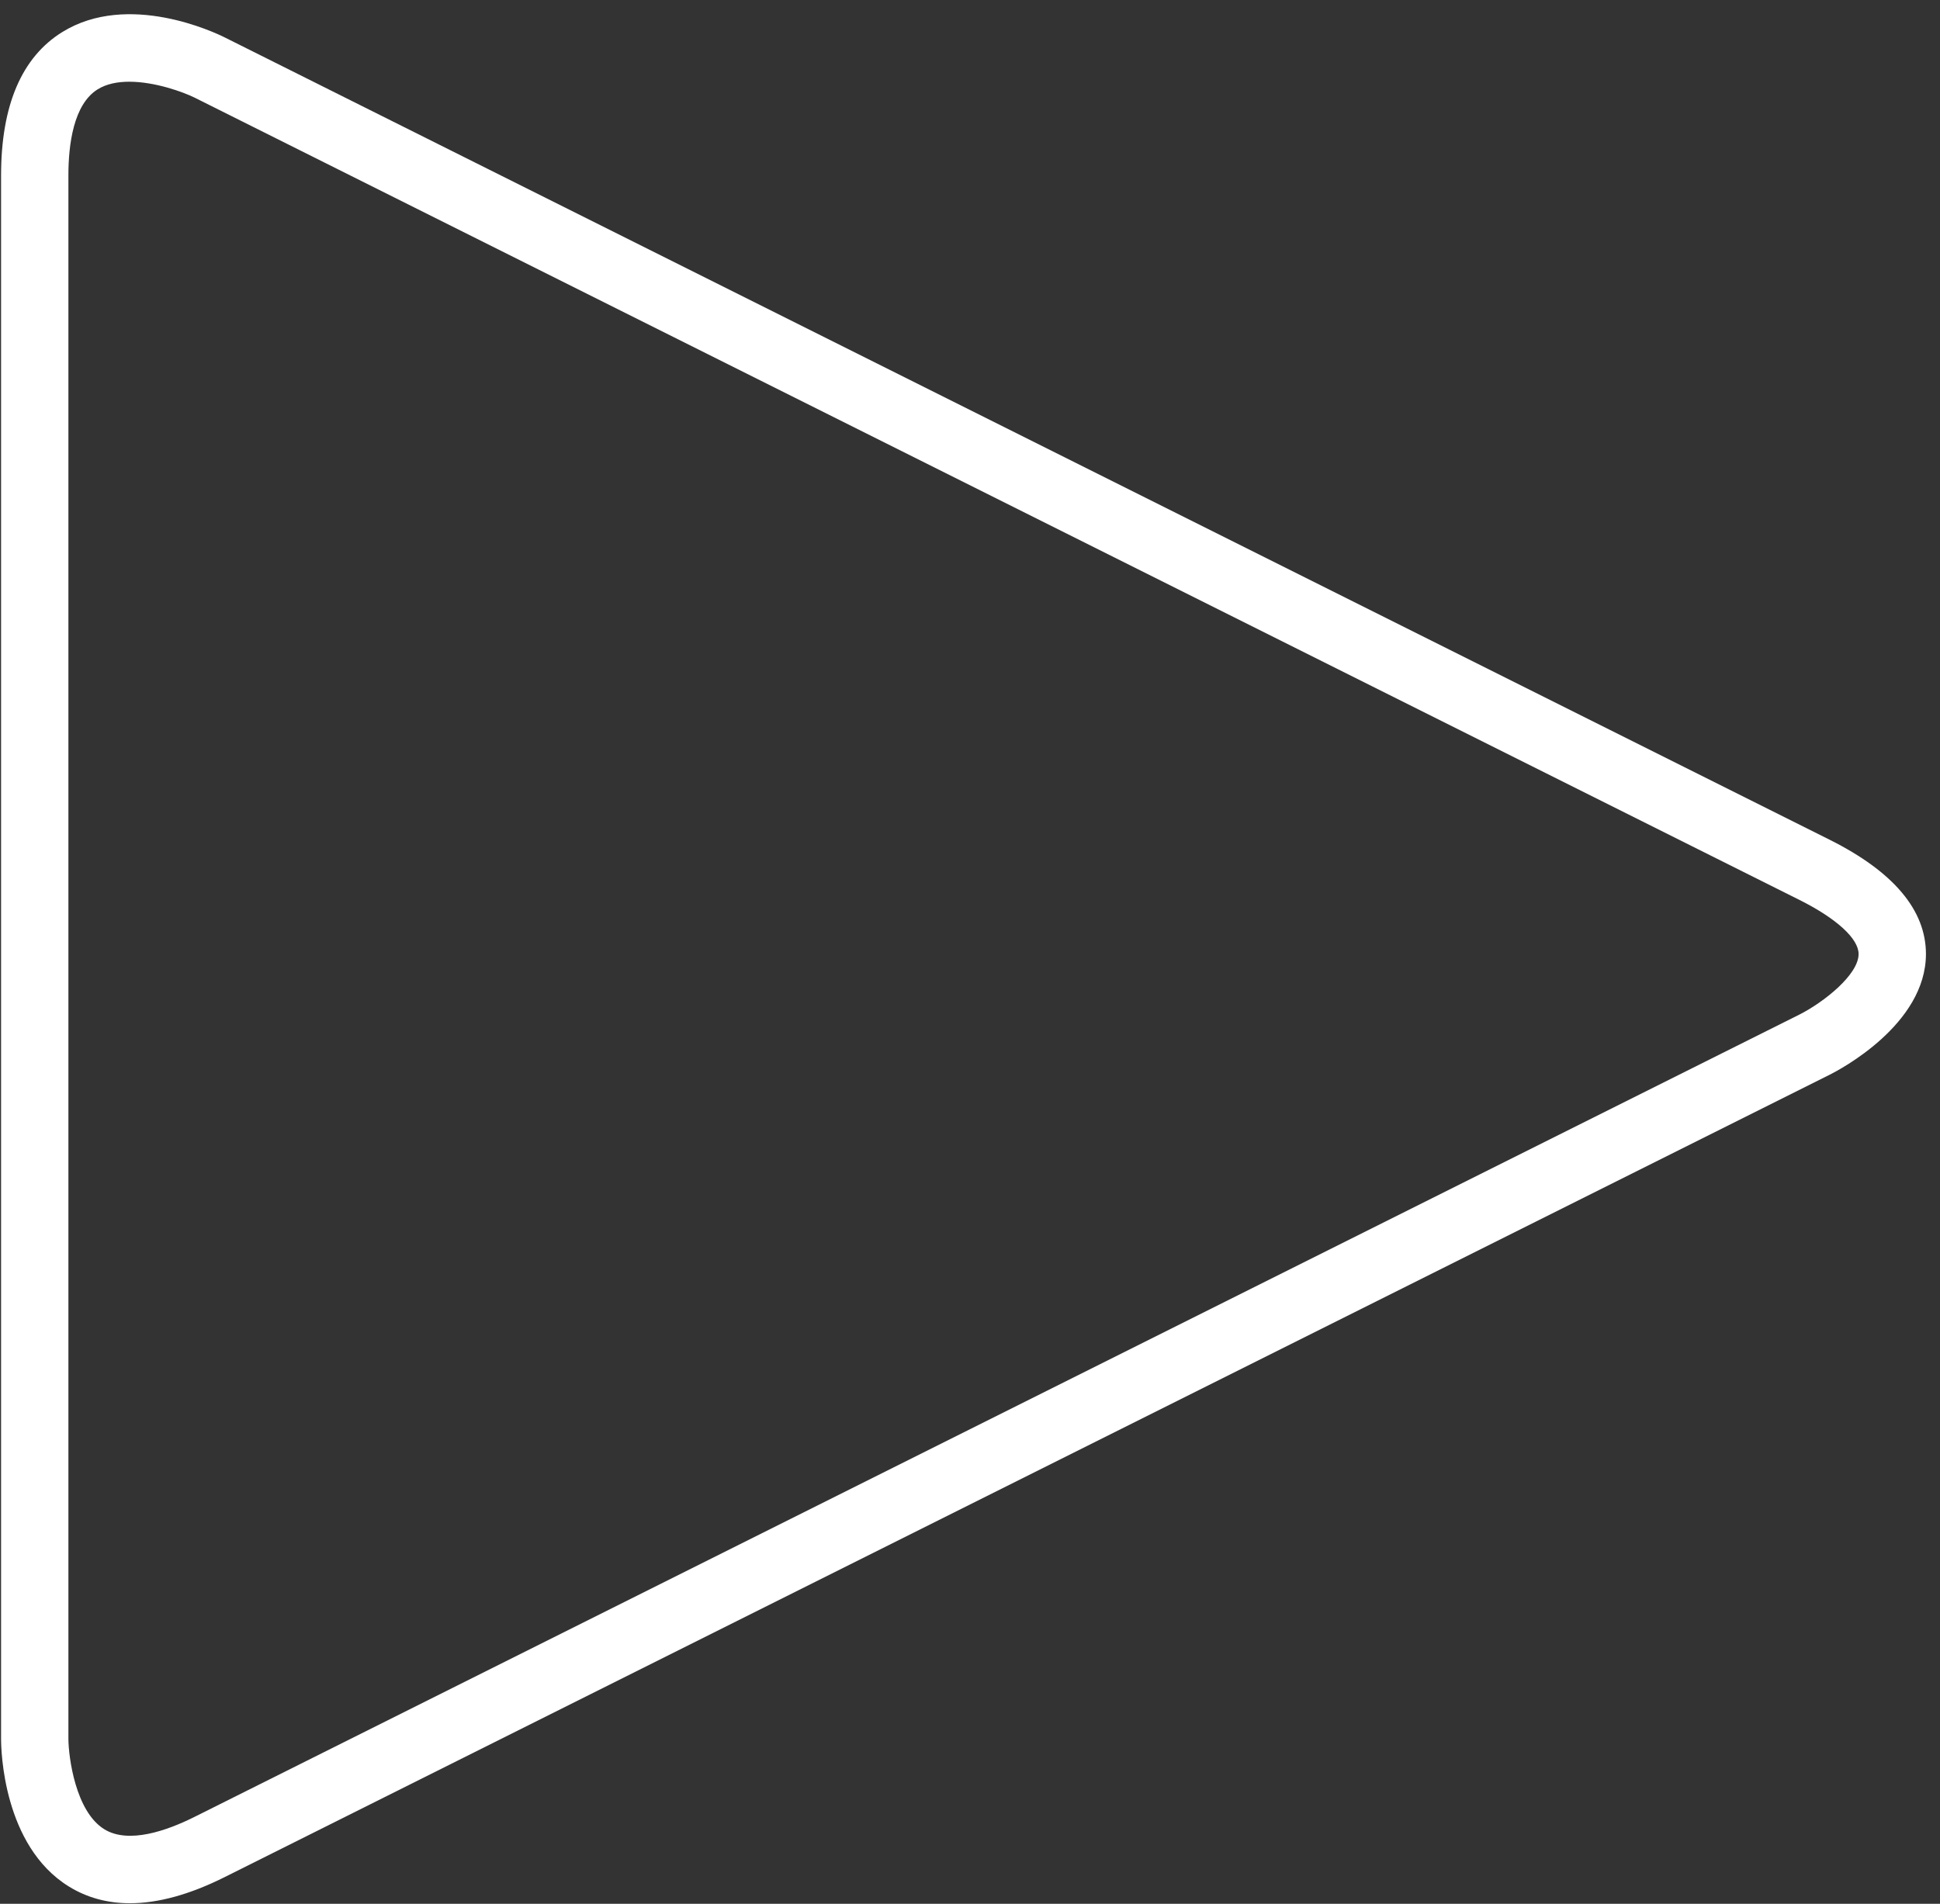 <?xml version="1.0" encoding="UTF-8" standalone="no"?>
<!-- Created with Inkscape (http://www.inkscape.org/) -->

<svg
   xmlns:dc="http://purl.org/dc/elements/1.1/"
   xmlns:cc="http://creativecommons.org/ns#"
   xmlns:rdf="http://www.w3.org/1999/02/22-rdf-syntax-ns#"
   xmlns:svg="http://www.w3.org/2000/svg"
   xmlns="http://www.w3.org/2000/svg"
   xmlns:sodipodi="http://sodipodi.sourceforge.net/DTD/sodipodi-0.dtd"
   xmlns:inkscape="http://www.inkscape.org/namespaces/inkscape"
   width="54mm"
   height="53mm"
   viewBox="0 0 54 53"
   version="1.1"
   id="svg5588"
   inkscape:version="0.92.1 r15371"
   sodipodi:docname="play-icon.svg">
  <rect x="0" y="0" width="54" height="53" fill="#333333" stroke="none"/>
  <defs
     id="defs5582">
    <clipPath
       id="clipPath6149"
       clipPathUnits="userSpaceOnUse">
      <path
         inkscape:connector-curvature="0"
         id="path6147"
         d="M 0,0 H 425.197 V 283.465 H 0 Z" />
    </clipPath>
  </defs>
  <sodipodi:namedview
     id="base"
     pagecolor="#ffffff"
     bordercolor="#666666"
     borderopacity="1.0"
     inkscape:pageopacity="0.0"
     inkscape:pageshadow="2"
     inkscape:zoom="2.8"
     inkscape:cx="124.22263"
     inkscape:cy="110.13891"
     inkscape:document-units="mm"
     inkscape:current-layer="g6145"
     showgrid="false"
     inkscape:window-width="1920"
     inkscape:window-height="1017"
     inkscape:window-x="1016"
     inkscape:window-y="202"
     inkscape:window-maximized="1" />
  <g
     inkscape:label="Livello 1"
     inkscape:groupmode="layer"
     id="layer1"
     transform="translate(0,-244)">
    <g
       transform="matrix(0.353,0,0,-0.353,-48.228,320.722)"
       inkscape:label="freccia play"
       id="g6141">
      <g
         id="g6143">
        <g
           clip-path="url(#clipPath6149)"
           id="g6145">
          <g
             transform="translate(146.869,67.243)"
             id="g6151"
             style="stroke:none;fill:#ffffff;fill-opacity:1">
            <path
               inkscape:connector-curvature="0"
               id="path6153"
               style="fill:#ffffff;fill-opacity:1;fill-rule:nonzero;stroke:none"
               d="m 0,0 c -1.782,0 -3.392,0.44 -4.817,1.321 -5.194,3.211 -5.344,10.782 -5.344,11.634 v 123.304 c 0,5.527 1.626,9.335 4.833,11.317 5.194,3.21 12.033,-0.041 12.795,-0.423 L 134.025,83.874 c 5.039,-2.52 7.595,-5.552 7.595,-9.013 0,-5.564 -6.817,-9.133 -7.595,-9.522 L 7.467,2.06 C 4.721,0.687 2.226,0 0,0 m -0.052,143.655 c -0.914,0 -1.79,-0.164 -2.493,-0.601 -1.906,-1.186 -2.307,-4.35 -2.307,-6.795 V 12.955 C -4.843,11.56 -4.304,7.237 -2.017,5.833 -0.105,4.66 2.905,5.716 5.092,6.81 L 131.65,70.089 c 1.878,0.95 4.664,3.129 4.66,4.776 -0.003,1.21 -1.745,2.802 -4.66,4.26 L 5.092,142.404 c -0.872,0.429 -3.101,1.251 -5.144,1.251" />
          </g>
        </g>
      </g>
    </g>
  </g>
</svg>
